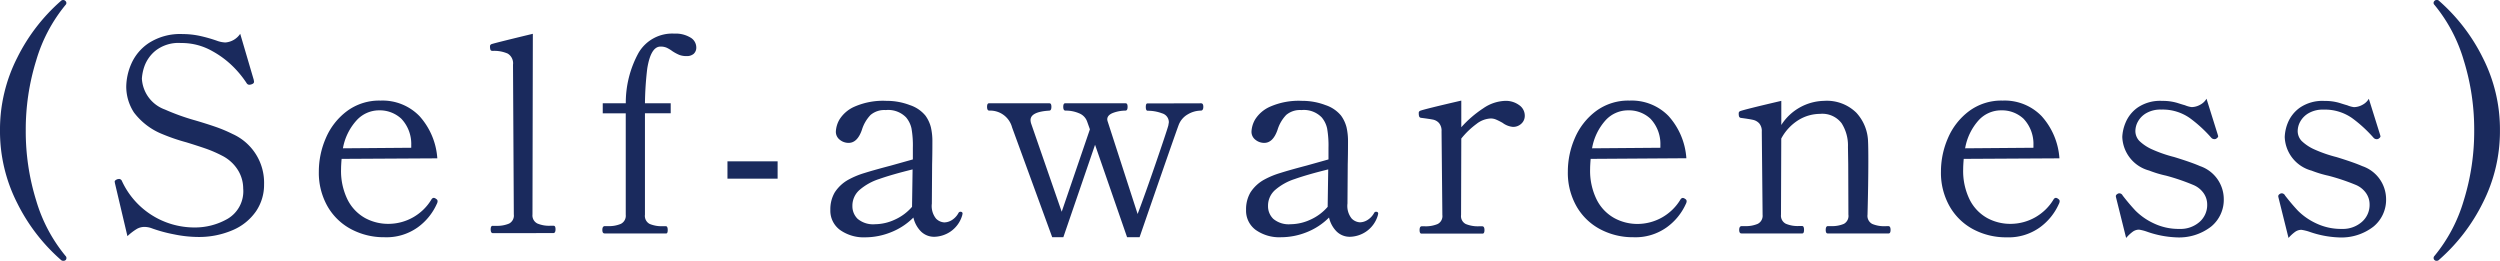 <svg xmlns="http://www.w3.org/2000/svg" width="110.652" height="11.544" viewBox="0 0 110.652 11.544">
  <path id="パス_142498" data-name="パス 142498" d="M-50.382,1.212a.149.149,0,0,1-.108-.048,8.157,8.157,0,0,1-1.926-2.508,7,7,0,0,1-.762-3.216,7,7,0,0,1,.762-3.216,8.157,8.157,0,0,1,1.926-2.508.149.149,0,0,1,.108-.048.139.139,0,0,1,.1.042.126.126,0,0,1,.042.09.115.115,0,0,1-.036.084,6.921,6.921,0,0,0-1.3,2.46,10.3,10.3,0,0,0-.462,3.1,10.3,10.3,0,0,0,.462,3.1A6.921,6.921,0,0,0-50.274,1a.115.115,0,0,1,.036.084.12.12,0,0,1-.042.1A.151.151,0,0,1-50.382,1.212Zm5.94-1.056A5.417,5.417,0,0,1-45.468.042,6.378,6.378,0,0,1-46.494-.24a.942.942,0,0,0-.3-.048.672.672,0,0,0-.33.09,2.447,2.447,0,0,0-.414.318l-.552-2.34-.012-.072q0-.06.12-.108l.072-.012a.146.146,0,0,1,.132.1A3.533,3.533,0,0,0-44.562-.264a2.9,2.9,0,0,0,1.47-.39,1.415,1.415,0,0,0,.678-1.338,1.544,1.544,0,0,0-.24-.822,1.751,1.751,0,0,0-.7-.63,5.449,5.449,0,0,0-.72-.312q-.348-.12-.852-.276a8.417,8.417,0,0,1-1.056-.36,2.955,2.955,0,0,1-1.266-.96,2.1,2.1,0,0,1-.342-1.164A2.611,2.611,0,0,1-47.37-7.5a2.132,2.132,0,0,1,.774-.924,2.556,2.556,0,0,1,1.506-.4,3.617,3.617,0,0,1,.744.078,6.524,6.524,0,0,1,.816.234,1.223,1.223,0,0,0,.324.06.868.868,0,0,0,.66-.384l.6,2.04.012.084q0,.072-.1.108a.381.381,0,0,1-.108.024.141.141,0,0,1-.12-.072,4.538,4.538,0,0,0-.516-.648,4.127,4.127,0,0,0-1-.768,2.735,2.735,0,0,0-1.392-.36,1.647,1.647,0,0,0-1.128.342,1.581,1.581,0,0,0-.492.7,2.025,2.025,0,0,0-.108.534,1.545,1.545,0,0,0,1.02,1.368A9.964,9.964,0,0,0-44.526-5q.528.156.906.288a6.273,6.273,0,0,1,.738.312A2.362,2.362,0,0,1-41.49-2.172a2.085,2.085,0,0,1-.354,1.188A2.387,2.387,0,0,1-42.87-.15,3.762,3.762,0,0,1-44.442.156Zm10.572-1.68a.108.108,0,0,1,.06.1.283.283,0,0,1-.036.12A2.576,2.576,0,0,1-34.68-.276a2.374,2.374,0,0,1-1.482.444,3.083,3.083,0,0,1-1.47-.354A2.613,2.613,0,0,1-38.682-1.2a3,3,0,0,1-.384-1.536,3.706,3.706,0,0,1,.312-1.488,2.921,2.921,0,0,1,.93-1.188A2.4,2.4,0,0,1-36.33-5.88a2.278,2.278,0,0,1,1.716.684,3.1,3.1,0,0,1,.792,1.872l-4.236.024q-.024.288-.024.444a2.876,2.876,0,0,0,.294,1.374,1.917,1.917,0,0,0,.768.8,2.136,2.136,0,0,0,1.038.258,2.227,2.227,0,0,0,1.9-1.08.133.133,0,0,1,.108-.072A.231.231,0,0,1-33.87-1.524ZM-36.4-5.448A1.345,1.345,0,0,0-37.4-5,2.488,2.488,0,0,0-38-3.768l3.024-.024v-.12a1.622,1.622,0,0,0-.438-1.164A1.4,1.4,0,0,0-36.4-5.448Zm5.04,5.436q-.1,0-.1-.168t.1-.156h.156a1.358,1.358,0,0,0,.558-.1.4.4,0,0,0,.21-.408l-.036-6.624a.5.5,0,0,0-.234-.492,1.49,1.49,0,0,0-.666-.12q-.084,0-.1-.054a.444.444,0,0,1-.018-.138.1.1,0,0,1,.072-.108q.18-.06,1.824-.456L-29.61-.84a.4.4,0,0,0,.216.4,1.329,1.329,0,0,0,.564.1h.156q.084,0,.084.156t-.084.168Zm8.028-8.832a1.265,1.265,0,0,1,.714.174.506.506,0,0,1,.258.426.374.374,0,0,1-.114.294.46.46,0,0,1-.318.1.858.858,0,0,1-.324-.054,1.9,1.9,0,0,1-.3-.162,1.564,1.564,0,0,0-.246-.15.657.657,0,0,0-.282-.054q-.432,0-.588.984a14.422,14.422,0,0,0-.1,1.524h1.14v.444h-1.14V-.828a.4.4,0,0,0,.21.408,1.358,1.358,0,0,0,.558.1h.156q.084,0,.084.168T-23.706,0h-2.712q-.1,0-.1-.156t.1-.168h.156a1.329,1.329,0,0,0,.564-.1.4.4,0,0,0,.216-.4V-5.316H-26.5V-5.76h1.02a4.585,4.585,0,0,1,.564-2.232A1.724,1.724,0,0,1-23.334-8.844Zm4.572,6.42h-2.22v-.768h2.22ZM-10.674-.96q.1,0,.1.084L-10.59-.8a1.315,1.315,0,0,1-.54.732,1.337,1.337,0,0,1-.684.216.825.825,0,0,1-.6-.234,1.271,1.271,0,0,1-.336-.618,2.893,2.893,0,0,1-1,.654,3.06,3.06,0,0,1-1.128.222A1.805,1.805,0,0,1-16-.156a1.055,1.055,0,0,1-.426-.888,1.479,1.479,0,0,1,.192-.768,1.69,1.69,0,0,1,.624-.576,3.658,3.658,0,0,1,.7-.288q.42-.132,1.152-.324l.984-.276v-.516a4.383,4.383,0,0,0-.06-.852,1.134,1.134,0,0,0-.24-.492,1.1,1.1,0,0,0-.9-.324.942.942,0,0,0-.672.216,1.652,1.652,0,0,0-.384.66q-.2.576-.588.576a.612.612,0,0,1-.39-.138.444.444,0,0,1-.174-.366,1.179,1.179,0,0,1,.162-.534,1.487,1.487,0,0,1,.66-.564,3.155,3.155,0,0,1,1.422-.258,2.846,2.846,0,0,1,1.026.186,1.5,1.5,0,0,1,.69.462,1.515,1.515,0,0,1,.246.522,2.732,2.732,0,0,1,.066.642q0,.564-.012,1l-.012,1.74a.885.885,0,0,0,.186.66.554.554,0,0,0,.366.168.656.656,0,0,0,.33-.1A.834.834,0,0,0-10.758-.9.1.1,0,0,1-10.674-.96Zm-3.768.552a2.114,2.114,0,0,0,.864-.2,2.192,2.192,0,0,0,.768-.57v-.036l.024-1.62q-.924.228-1.482.426a2.508,2.508,0,0,0-.87.486.926.926,0,0,0-.312.708.776.776,0,0,0,.234.57A1.066,1.066,0,0,0-14.442-.408ZM-.018-5.76q.1,0,.1.156t-.1.168A1.154,1.154,0,0,0-.6-5.274a.915.915,0,0,0-.4.45q-.144.372-1.74,4.992h-.552L-4.71-3.924-6.114.168h-.492l-1.776-4.86A1,1,0,0,0-9.39-5.436q-.1,0-.1-.168t.1-.156h2.664q.084,0,.084.156t-.084.168q-.84.048-.84.42a.656.656,0,0,0,.024.144L-6.186-.96l1.248-3.648-.12-.336a.612.612,0,0,0-.354-.372,1.477,1.477,0,0,0-.606-.12q-.1,0-.1-.168t.1-.156h2.664q.084,0,.084.156t-.084.168a1.588,1.588,0,0,0-.558.1q-.258.1-.258.288a.381.381,0,0,0,.024.108l1.32,4.08q.336-.888.8-2.238t.558-1.674l.024-.144a.408.408,0,0,0-.3-.4,1.775,1.775,0,0,0-.636-.114q-.084,0-.084-.168t.084-.156Zm7.74,4.8q.1,0,.1.084L7.806-.8a1.315,1.315,0,0,1-.54.732,1.337,1.337,0,0,1-.684.216.825.825,0,0,1-.6-.234,1.271,1.271,0,0,1-.336-.618,2.893,2.893,0,0,1-1,.654A3.06,3.06,0,0,1,3.522.168,1.805,1.805,0,0,1,2.4-.156a1.055,1.055,0,0,1-.426-.888,1.479,1.479,0,0,1,.192-.768,1.69,1.69,0,0,1,.624-.576,3.658,3.658,0,0,1,.7-.288Q3.906-2.808,4.638-3l.984-.276v-.516a4.383,4.383,0,0,0-.06-.852,1.134,1.134,0,0,0-.24-.492,1.1,1.1,0,0,0-.9-.324.942.942,0,0,0-.672.216,1.652,1.652,0,0,0-.384.66q-.2.576-.588.576a.612.612,0,0,1-.39-.138.444.444,0,0,1-.174-.366,1.179,1.179,0,0,1,.162-.534,1.487,1.487,0,0,1,.66-.564,3.155,3.155,0,0,1,1.422-.258,2.846,2.846,0,0,1,1.026.186,1.5,1.5,0,0,1,.69.462A1.515,1.515,0,0,1,6.42-4.7a2.732,2.732,0,0,1,.066.642q0,.564-.012,1L6.462-1.32a.885.885,0,0,0,.186.66.554.554,0,0,0,.366.168.656.656,0,0,0,.33-.1A.834.834,0,0,0,7.638-.9.1.1,0,0,1,7.722-.96ZM3.954-.408a2.114,2.114,0,0,0,.864-.2,2.192,2.192,0,0,0,.768-.57v-.036l.024-1.62q-.924.228-1.482.426a2.508,2.508,0,0,0-.87.486.926.926,0,0,0-.312.708.776.776,0,0,0,.234.57A1.066,1.066,0,0,0,3.954-.408Zm9.492-5.46a1,1,0,0,1,.612.186.566.566,0,0,1,.252.474.465.465,0,0,1-.15.348.524.524,0,0,1-.378.144.9.9,0,0,1-.456-.18q-.18-.1-.288-.144a.585.585,0,0,0-.24-.048,1.1,1.1,0,0,0-.624.24A3.6,3.6,0,0,0,11.5-4.2L11.49-.816a.39.39,0,0,0,.21.4,1.394,1.394,0,0,0,.57.1h.156q.1,0,.1.168t-.1.156H9.738q-.084,0-.084-.156t.084-.168h.156a1.358,1.358,0,0,0,.558-.1.39.39,0,0,0,.21-.4l-.036-3.7a.524.524,0,0,0-.114-.372.492.492,0,0,0-.264-.15q-.15-.03-.522-.078a.1.1,0,0,1-.09-.06.434.434,0,0,1-.018-.144.1.1,0,0,1,.06-.108Q9.858-5.5,11.5-5.88V-4.7a4.894,4.894,0,0,1,.966-.834A1.809,1.809,0,0,1,13.446-5.868Zm7.968,4.344a.108.108,0,0,1,.06.1.283.283,0,0,1-.036.12A2.576,2.576,0,0,1,20.6-.276a2.374,2.374,0,0,1-1.482.444,3.083,3.083,0,0,1-1.47-.354A2.613,2.613,0,0,1,16.6-1.2a3,3,0,0,1-.384-1.536,3.706,3.706,0,0,1,.312-1.488,2.921,2.921,0,0,1,.93-1.188,2.4,2.4,0,0,1,1.494-.468A2.278,2.278,0,0,1,20.67-5.2a3.1,3.1,0,0,1,.792,1.872L17.226-3.3q-.024.288-.024.444A2.876,2.876,0,0,0,17.5-1.482a1.917,1.917,0,0,0,.768.8A2.136,2.136,0,0,0,19.3-.42,2.227,2.227,0,0,0,21.2-1.5a.133.133,0,0,1,.108-.072A.231.231,0,0,1,21.414-1.524ZM18.882-5.448a1.345,1.345,0,0,0-1,.444,2.488,2.488,0,0,0-.594,1.236l3.024-.024v-.12a1.622,1.622,0,0,0-.438-1.164A1.4,1.4,0,0,0,18.882-5.448ZM30.4-.324q.1,0,.1.168T30.4,0H27.714q-.084,0-.084-.156t.084-.168h.168a1.315,1.315,0,0,0,.552-.1.4.4,0,0,0,.2-.408L28.626-3.06l-.012-.768a1.825,1.825,0,0,0-.282-1.05,1.07,1.07,0,0,0-.954-.414,1.835,1.835,0,0,0-.948.27,2.158,2.158,0,0,0-.768.822L25.65-.828a.4.4,0,0,0,.216.4,1.329,1.329,0,0,0,.564.1h.156q.084,0,.084.168T26.586,0H23.9q-.1,0-.1-.156t.1-.168h.156a1.329,1.329,0,0,0,.564-.1.4.4,0,0,0,.216-.4L24.8-4.5a.524.524,0,0,0-.114-.372.532.532,0,0,0-.276-.156q-.162-.036-.522-.084a.108.108,0,0,1-.09-.054.38.38,0,0,1-.018-.138.1.1,0,0,1,.06-.108q.18-.072,1.824-.456V-4.8a2.3,2.3,0,0,1,1.884-1.068,1.865,1.865,0,0,1,1.434.522,1.964,1.964,0,0,1,.522,1.29q.012.216.012.864,0,.984-.036,2.364a.4.4,0,0,0,.21.408,1.358,1.358,0,0,0,.558.1Zm7.524-1.2a.108.108,0,0,1,.06.1.283.283,0,0,1-.036.12,2.576,2.576,0,0,1-.834,1.032,2.374,2.374,0,0,1-1.482.444,3.083,3.083,0,0,1-1.47-.354A2.613,2.613,0,0,1,33.114-1.2a3,3,0,0,1-.384-1.536,3.706,3.706,0,0,1,.312-1.488,2.921,2.921,0,0,1,.93-1.188,2.4,2.4,0,0,1,1.494-.468,2.278,2.278,0,0,1,1.716.684,3.1,3.1,0,0,1,.792,1.872L33.738-3.3q-.024.288-.024.444a2.876,2.876,0,0,0,.294,1.374,1.917,1.917,0,0,0,.768.8,2.136,2.136,0,0,0,1.038.258,2.227,2.227,0,0,0,1.9-1.08.133.133,0,0,1,.108-.072A.231.231,0,0,1,37.926-1.524ZM35.394-5.448a1.345,1.345,0,0,0-1,.444A2.488,2.488,0,0,0,33.8-3.768l3.024-.024v-.12a1.622,1.622,0,0,0-.438-1.164A1.4,1.4,0,0,0,35.394-5.448Zm5.088,3.864-.012-.06q0-.072.1-.12a.134.134,0,0,1,.06-.012.171.171,0,0,1,.144.1q.288.372.564.666a2.812,2.812,0,0,0,.786.552A2.557,2.557,0,0,0,43.29-.2a1.273,1.273,0,0,0,.882-.306.994.994,0,0,0,.342-.774.873.873,0,0,0-.156-.5,1.054,1.054,0,0,0-.444-.36A9.455,9.455,0,0,0,42.7-2.556a4.864,4.864,0,0,1-.756-.228,1.6,1.6,0,0,1-1.188-1.488A1.837,1.837,0,0,1,40.9-4.9a1.539,1.539,0,0,1,.528-.666,1.766,1.766,0,0,1,1.1-.3,2.2,2.2,0,0,1,.666.09q.282.09.33.1a1.159,1.159,0,0,0,.3.084.791.791,0,0,0,.372-.1.7.7,0,0,0,.288-.27l.492,1.572.024.084q0,.06-.1.12a.167.167,0,0,1-.072.012.183.183,0,0,1-.132-.06,5.9,5.9,0,0,0-.948-.87,2.094,2.094,0,0,0-1.272-.378,1.247,1.247,0,0,0-.654.156.974.974,0,0,0-.372.372.878.878,0,0,0-.114.408.635.635,0,0,0,.174.45,1.965,1.965,0,0,0,.57.378,5.925,5.925,0,0,0,.972.336q.78.24,1.14.4a1.548,1.548,0,0,1,1.056,1.452,1.531,1.531,0,0,1-.564,1.23,2.313,2.313,0,0,1-1.536.474,4.39,4.39,0,0,1-1.3-.252A2.022,2.022,0,0,0,41.5-.168a.478.478,0,0,0-.27.084A1.723,1.723,0,0,0,40.926.2Zm7.188,0-.012-.06q0-.072.1-.12a.134.134,0,0,1,.06-.012.171.171,0,0,1,.144.1q.288.372.564.666a2.812,2.812,0,0,0,.786.552,2.557,2.557,0,0,0,1.17.258A1.273,1.273,0,0,0,51.36-.51a.994.994,0,0,0,.342-.774.873.873,0,0,0-.156-.5,1.054,1.054,0,0,0-.444-.36,9.455,9.455,0,0,0-1.212-.408,4.864,4.864,0,0,1-.756-.228,1.6,1.6,0,0,1-1.188-1.488,1.837,1.837,0,0,1,.138-.63,1.539,1.539,0,0,1,.528-.666,1.766,1.766,0,0,1,1.1-.3,2.2,2.2,0,0,1,.666.09q.282.09.33.1a1.159,1.159,0,0,0,.3.084.791.791,0,0,0,.372-.1.7.7,0,0,0,.288-.27l.492,1.572.024.084q0,.06-.1.12a.167.167,0,0,1-.072.012.183.183,0,0,1-.132-.06,5.9,5.9,0,0,0-.948-.87,2.094,2.094,0,0,0-1.272-.378,1.247,1.247,0,0,0-.654.156.974.974,0,0,0-.372.372.878.878,0,0,0-.114.408.635.635,0,0,0,.174.45,1.965,1.965,0,0,0,.57.378,5.925,5.925,0,0,0,.972.336q.78.24,1.14.4a1.548,1.548,0,0,1,1.056,1.452,1.531,1.531,0,0,1-.564,1.23,2.313,2.313,0,0,1-1.536.474,4.39,4.39,0,0,1-1.3-.252,2.022,2.022,0,0,0-.348-.084.478.478,0,0,0-.27.084A1.723,1.723,0,0,0,48.114.2Zm7.008,2.8a.151.151,0,0,1-.1-.036.12.12,0,0,1-.042-.1A.115.115,0,0,1,54.57,1a6.921,6.921,0,0,0,1.3-2.46,10.3,10.3,0,0,0,.462-3.1,10.3,10.3,0,0,0-.462-3.1,6.921,6.921,0,0,0-1.3-2.46.115.115,0,0,1-.036-.084.126.126,0,0,1,.042-.09.139.139,0,0,1,.1-.042.149.149,0,0,1,.108.048,8.157,8.157,0,0,1,1.926,2.508,7,7,0,0,1,.762,3.216,7,7,0,0,1-.762,3.216,8.157,8.157,0,0,1-1.926,2.508A.149.149,0,0,1,54.678,1.212Z" transform="translate(53.178 10.332)" fill="#1a2a5d"/>
</svg>
